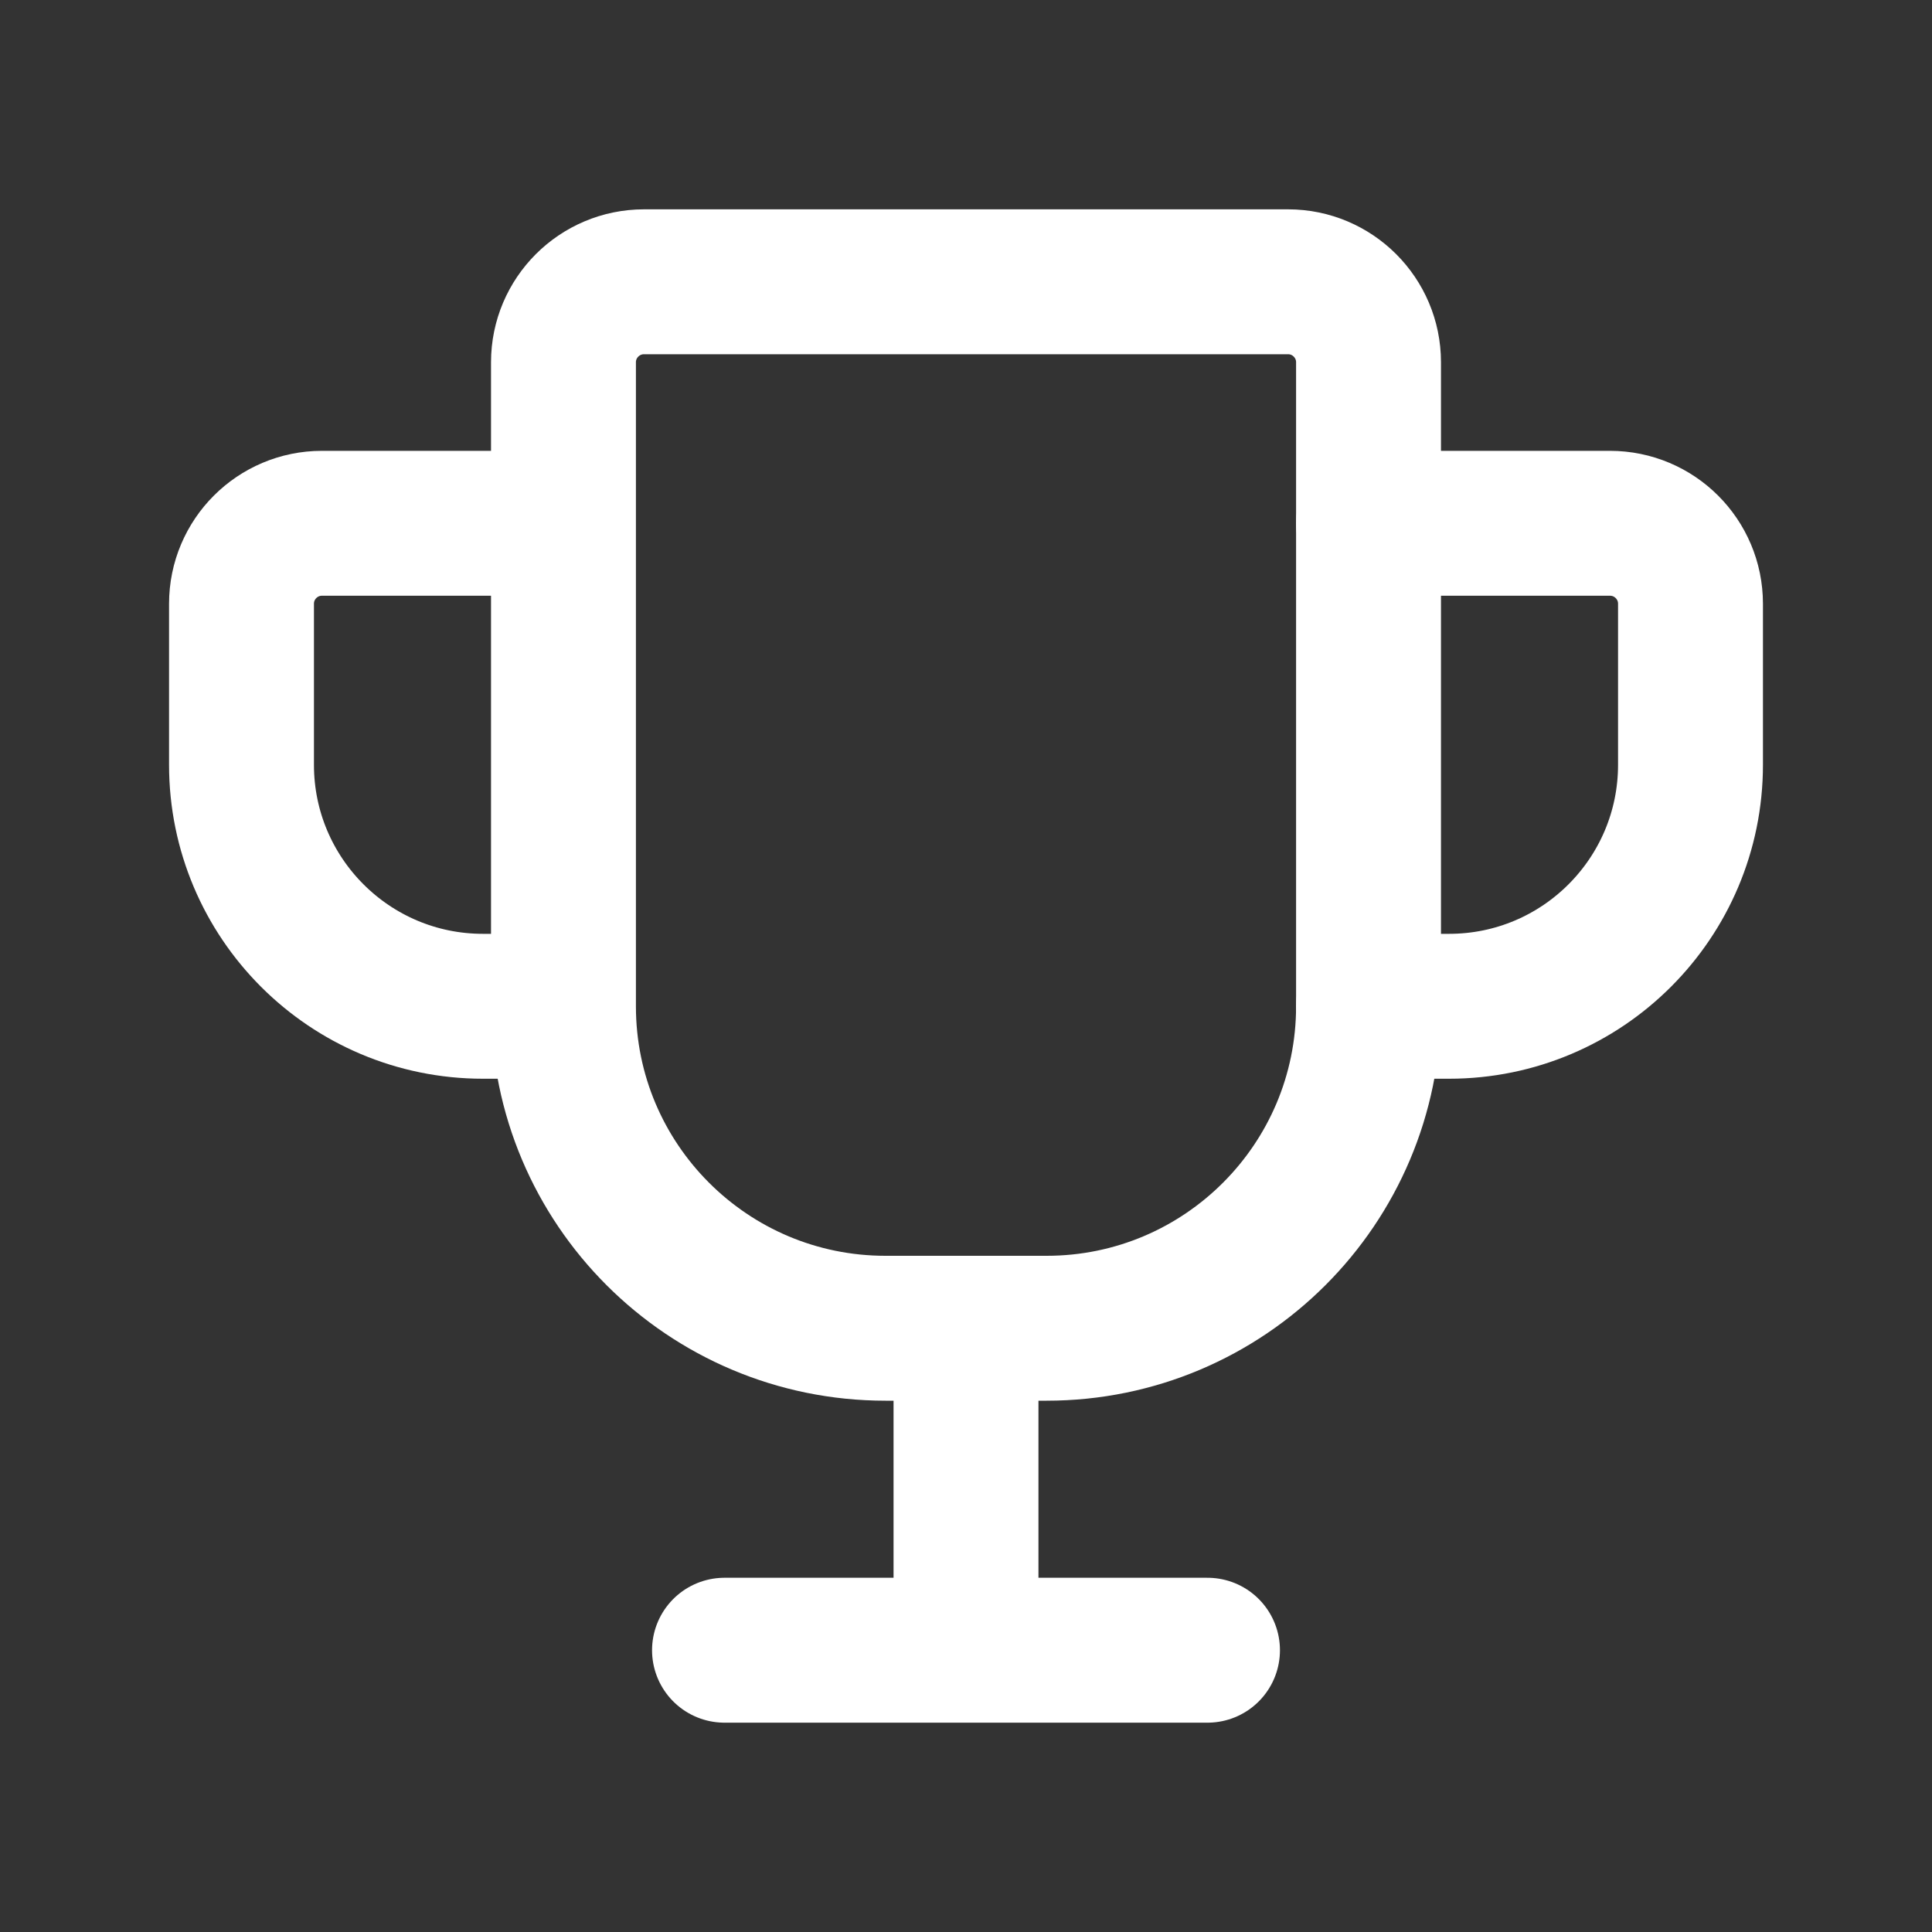 <?xml version="1.0" encoding="UTF-8"?> <svg xmlns="http://www.w3.org/2000/svg" width="20" height="20" viewBox="0 0 20 20" fill="none"><rect x="0" y="0" width="20" height="20" fill="#333333" stroke="none"/><path fill-rule="evenodd" clip-rule="evenodd" d="M10.834 13.75H9.167C7.326 13.75 5.833 12.258 5.833 10.417V3.75C5.833 3.29 6.207 2.917 6.667 2.917H13.334C13.793 2.917 14.167 3.29 14.167 3.75V10.417C14.167 12.258 12.674 13.75 10.834 13.75Z" stroke="white" stroke-width="1.5"></path><path d="M10 13.75V17.083" stroke="white" stroke-width="1.5"></path><path d="M7.5 17.083H12.5" stroke="white" stroke-width="1.5" stroke-linecap="round" stroke-linejoin="round"></path><path d="M14.166 5.417H16.666C17.127 5.417 17.5 5.79 17.5 6.25V7.917C17.5 9.297 16.381 10.417 15 10.417H14.166" stroke="white" stroke-width="1.5" stroke-linecap="round" stroke-linejoin="round"></path><path d="M5.833 5.417H3.333C2.873 5.417 2.5 5.79 2.5 6.25V7.917C2.5 9.297 3.619 10.417 5 10.417H5.833" stroke="white" stroke-width="1.5"></path></svg> 